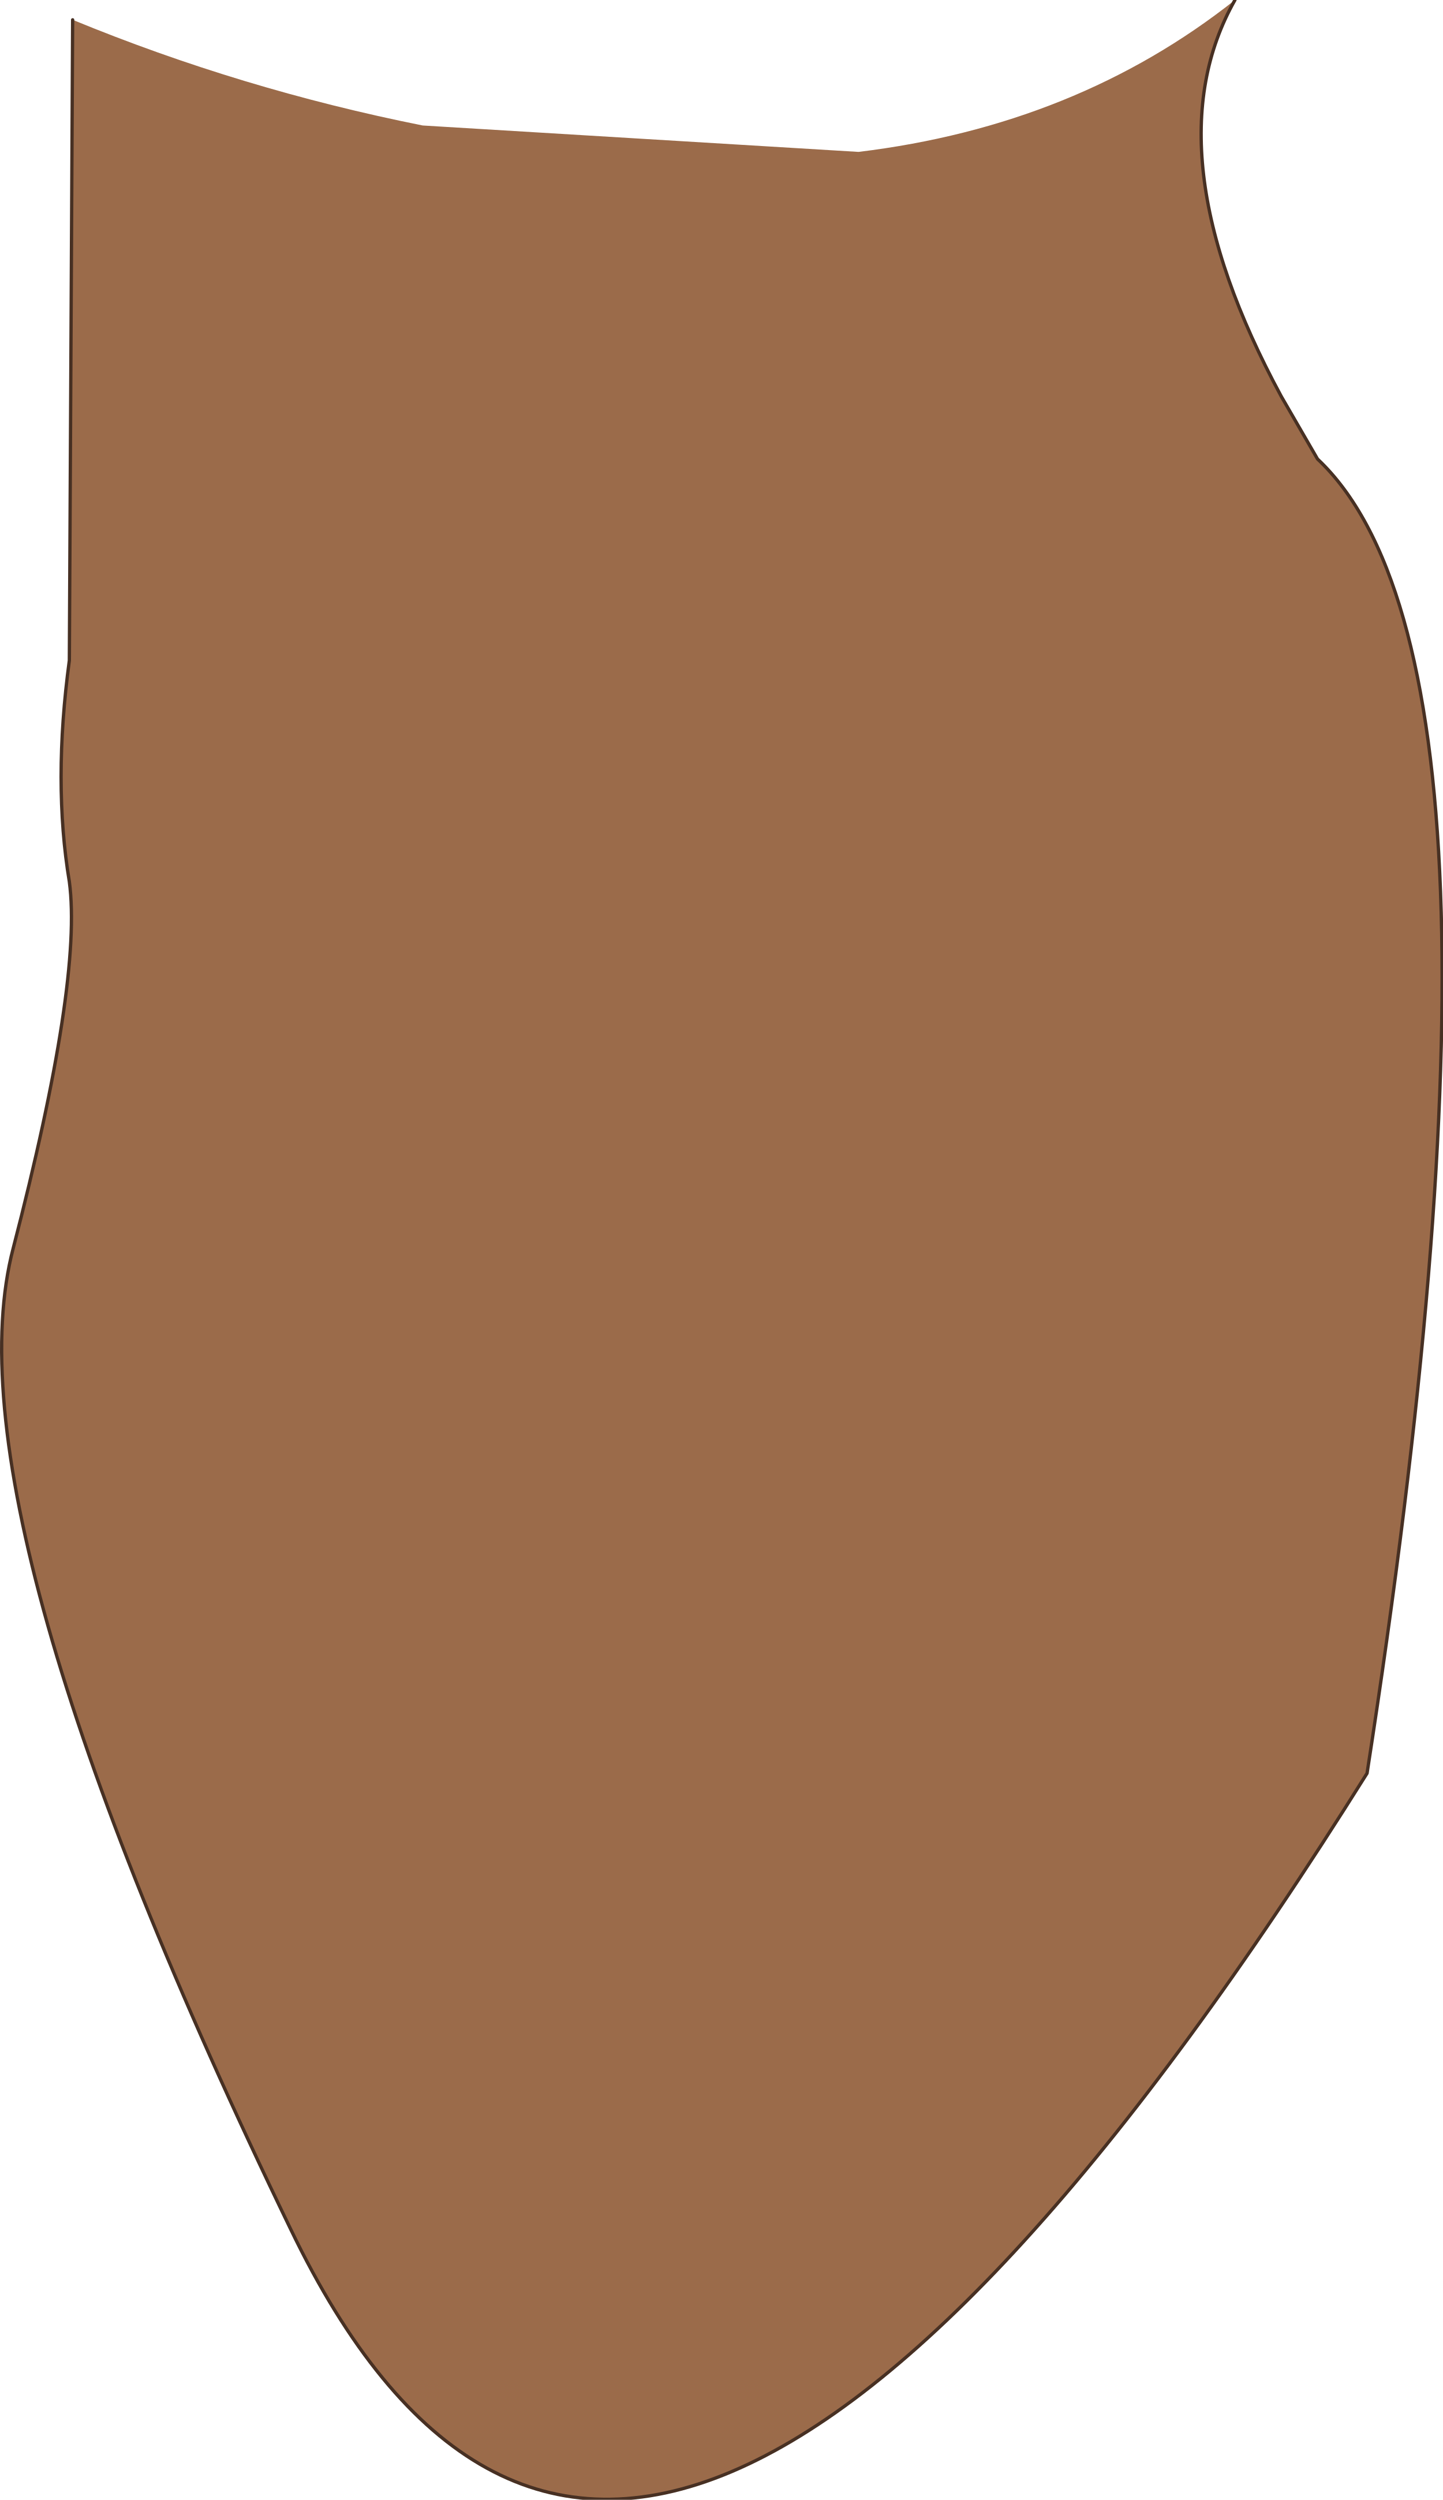 <?xml version="1.0" encoding="UTF-8" standalone="no"?>
<svg xmlns:xlink="http://www.w3.org/1999/xlink" height="37.85px" width="21.85px" xmlns="http://www.w3.org/2000/svg">
  <g transform="matrix(1.0, 0.0, 0.0, 1.0, 10.9, 18.9)">
    <path d="M-9.8 -18.6 Q-7.25 -17.55 -4.5 -17.0 L2.1 -16.6 Q5.4 -17.0 7.8 -18.9 6.5 -16.6 8.5 -12.9 L9.05 -11.95 Q12.4 -8.8 9.8 7.95 -1.3 25.65 -6.5 14.85 -11.75 4.0 -10.7 0.0 -9.65 -4.05 -9.85 -5.55 -10.1 -7.05 -9.85 -8.9 L-9.8 -18.6" fill="#9b6b4a" fill-rule="evenodd" stroke="none"/>
    <path d="M-9.8 -18.6 L-9.85 -8.9 Q-10.1 -7.05 -9.85 -5.55 -9.65 -4.05 -10.7 0.0 -11.75 4.0 -6.5 14.85 -1.3 25.65 9.8 7.95 12.4 -8.8 9.05 -11.95 L8.5 -12.9 Q6.5 -16.6 7.8 -18.9" fill="none" stroke="#473023" stroke-linecap="round" stroke-linejoin="round" stroke-width="0.05"/>
  </g>
</svg>
